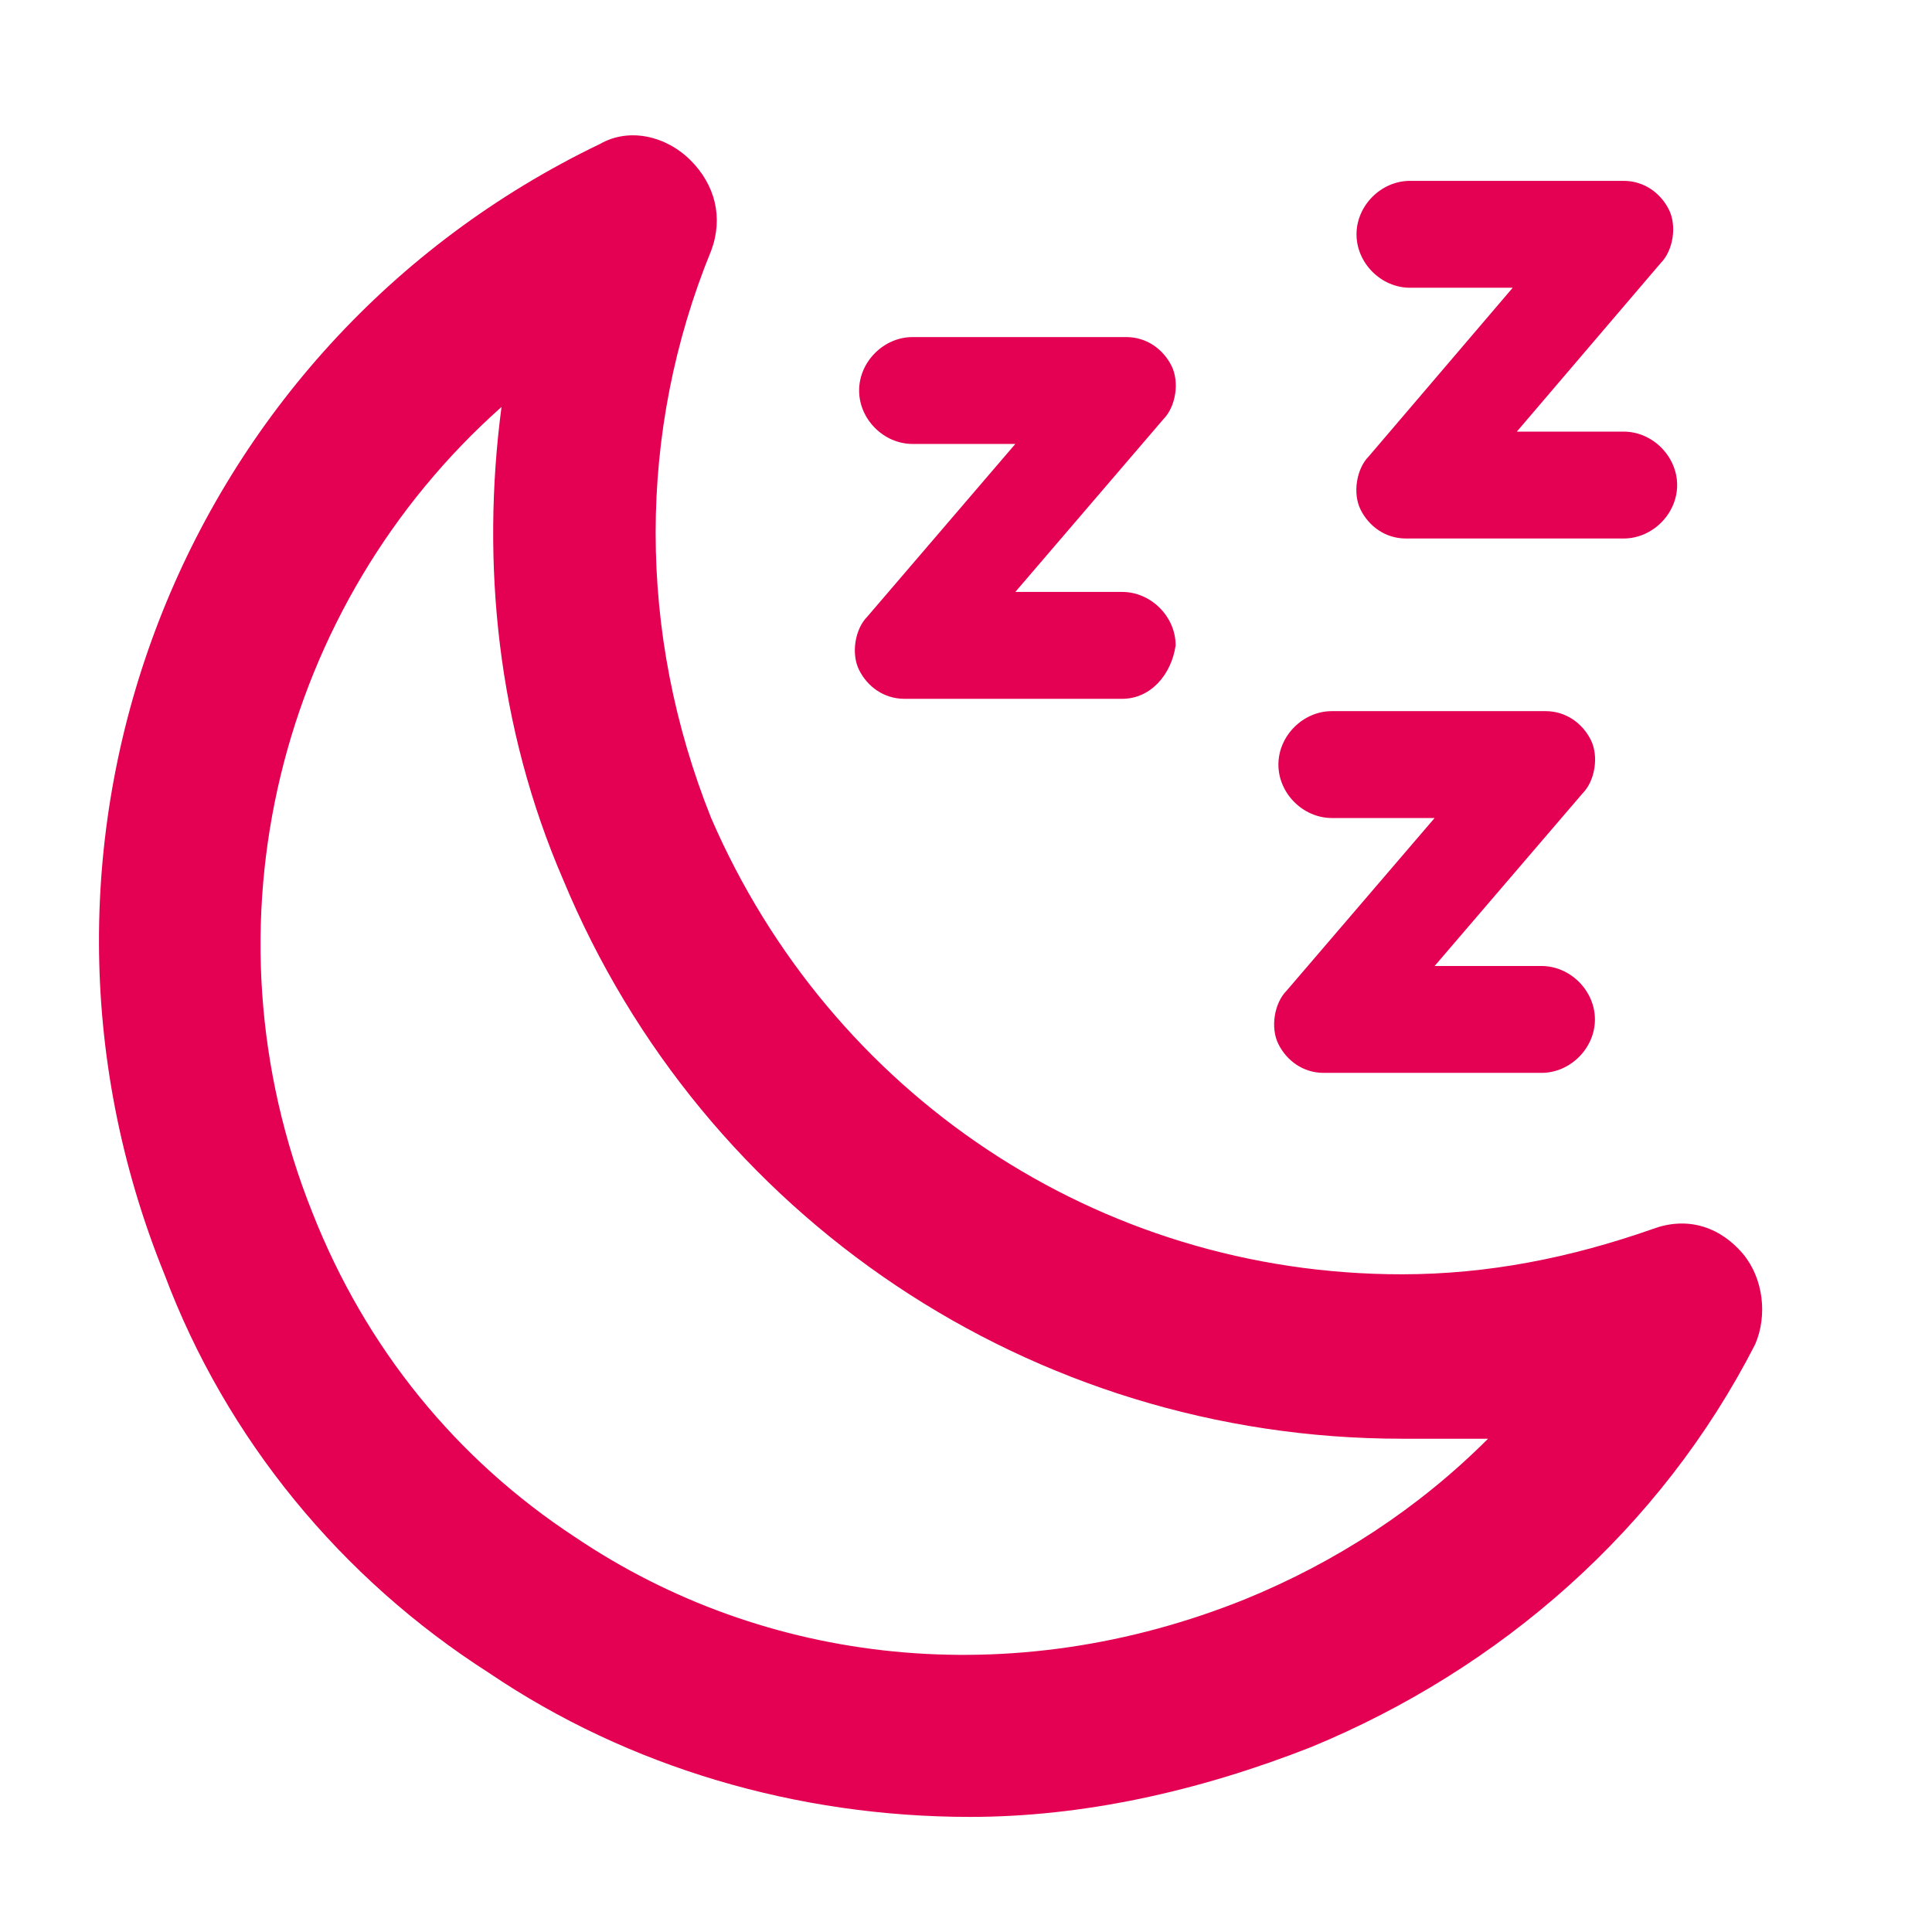 <?xml version="1.0" encoding="UTF-8"?> <!-- Generator: Adobe Illustrator 20.1.0, SVG Export Plug-In . SVG Version: 6.00 Build 0) --> <svg xmlns="http://www.w3.org/2000/svg" xmlns:xlink="http://www.w3.org/1999/xlink" id="Capa_1" x="0px" y="0px" viewBox="0 0 47 47" style="enable-background:new 0 0 47 47;" xml:space="preserve"> <style type="text/css"> .st0{fill:#E40052;} </style> <g> <g> <g> <path class="st0" d="M23.6,44.2c-4.2,0-8.3-1.2-11.7-3.5c-3.6-2.3-6.4-5.7-7.9-9.7C-0.3,20.4,4.4,8.4,14.6,3.5 c0.7-0.4,1.6-0.2,2.2,0.4c0.6,0.6,0.8,1.4,0.5,2.2c-1.8,4.4-1.8,9.3,0,13.8C20.2,26.6,26.7,31,34.1,31c2.1,0,4.1-0.4,6.1-1.1 c0.8-0.3,1.6-0.1,2.2,0.6c0.5,0.6,0.6,1.5,0.3,2.2c-2.3,4.5-6.2,7.9-10.8,9.8C29.1,43.6,26.3,44.2,23.6,44.2z M12.2,9.9 c-5.4,4.8-7.4,12.6-4.6,19.6c1.3,3.3,3.5,6,6.4,7.9c4.6,3.1,10.6,3.8,16.3,1.5c2.2-0.9,4.2-2.2,5.9-3.9C35.5,35,34.8,35,34.1,35 c-9,0-17-5.4-20.4-13.6C12.1,17.7,11.7,13.7,12.2,9.9z"></path> </g> </g> </g> <g> <path class="st0" d="M27.3,17H22c-0.5,0-0.9-0.3-1.1-0.7c-0.2-0.4-0.1-1,0.2-1.3l3.6-4.2h-2.5c-0.7,0-1.3-0.6-1.3-1.3 s0.6-1.3,1.3-1.3h5.2c0.5,0,0.9,0.3,1.1,0.7c0.2,0.4,0.1,1-0.2,1.3l-3.6,4.2h2.6c0.7,0,1.3,0.6,1.3,1.3C28.5,16.4,28,17,27.3,17z"></path> </g> <g> <path class="st0" d="M39.5,13.1h-5.3c-0.5,0-0.9-0.3-1.1-0.7c-0.2-0.4-0.1-1,0.2-1.3l3.5-4.1h-2.5c-0.7,0-1.3-0.6-1.3-1.3 s0.6-1.3,1.3-1.3h5.2c0.5,0,0.9,0.3,1.1,0.7c0.2,0.4,0.1,1-0.2,1.3l-3.5,4.1h2.6c0.7,0,1.3,0.6,1.3,1.3S40.2,13.1,39.5,13.1z"></path> </g> <g> <path class="st0" d="M37.5,26.1h-5.3c-0.5,0-0.9-0.3-1.1-0.7s-0.1-1,0.2-1.3l3.6-4.2h-2.5c-0.7,0-1.3-0.6-1.3-1.3s0.6-1.3,1.3-1.3 h5.2c0.5,0,0.9,0.3,1.1,0.7c0.2,0.4,0.1,1-0.2,1.3l-3.6,4.2h2.6c0.7,0,1.3,0.6,1.3,1.3S38.2,26.1,37.5,26.1z"></path> </g> </svg> 